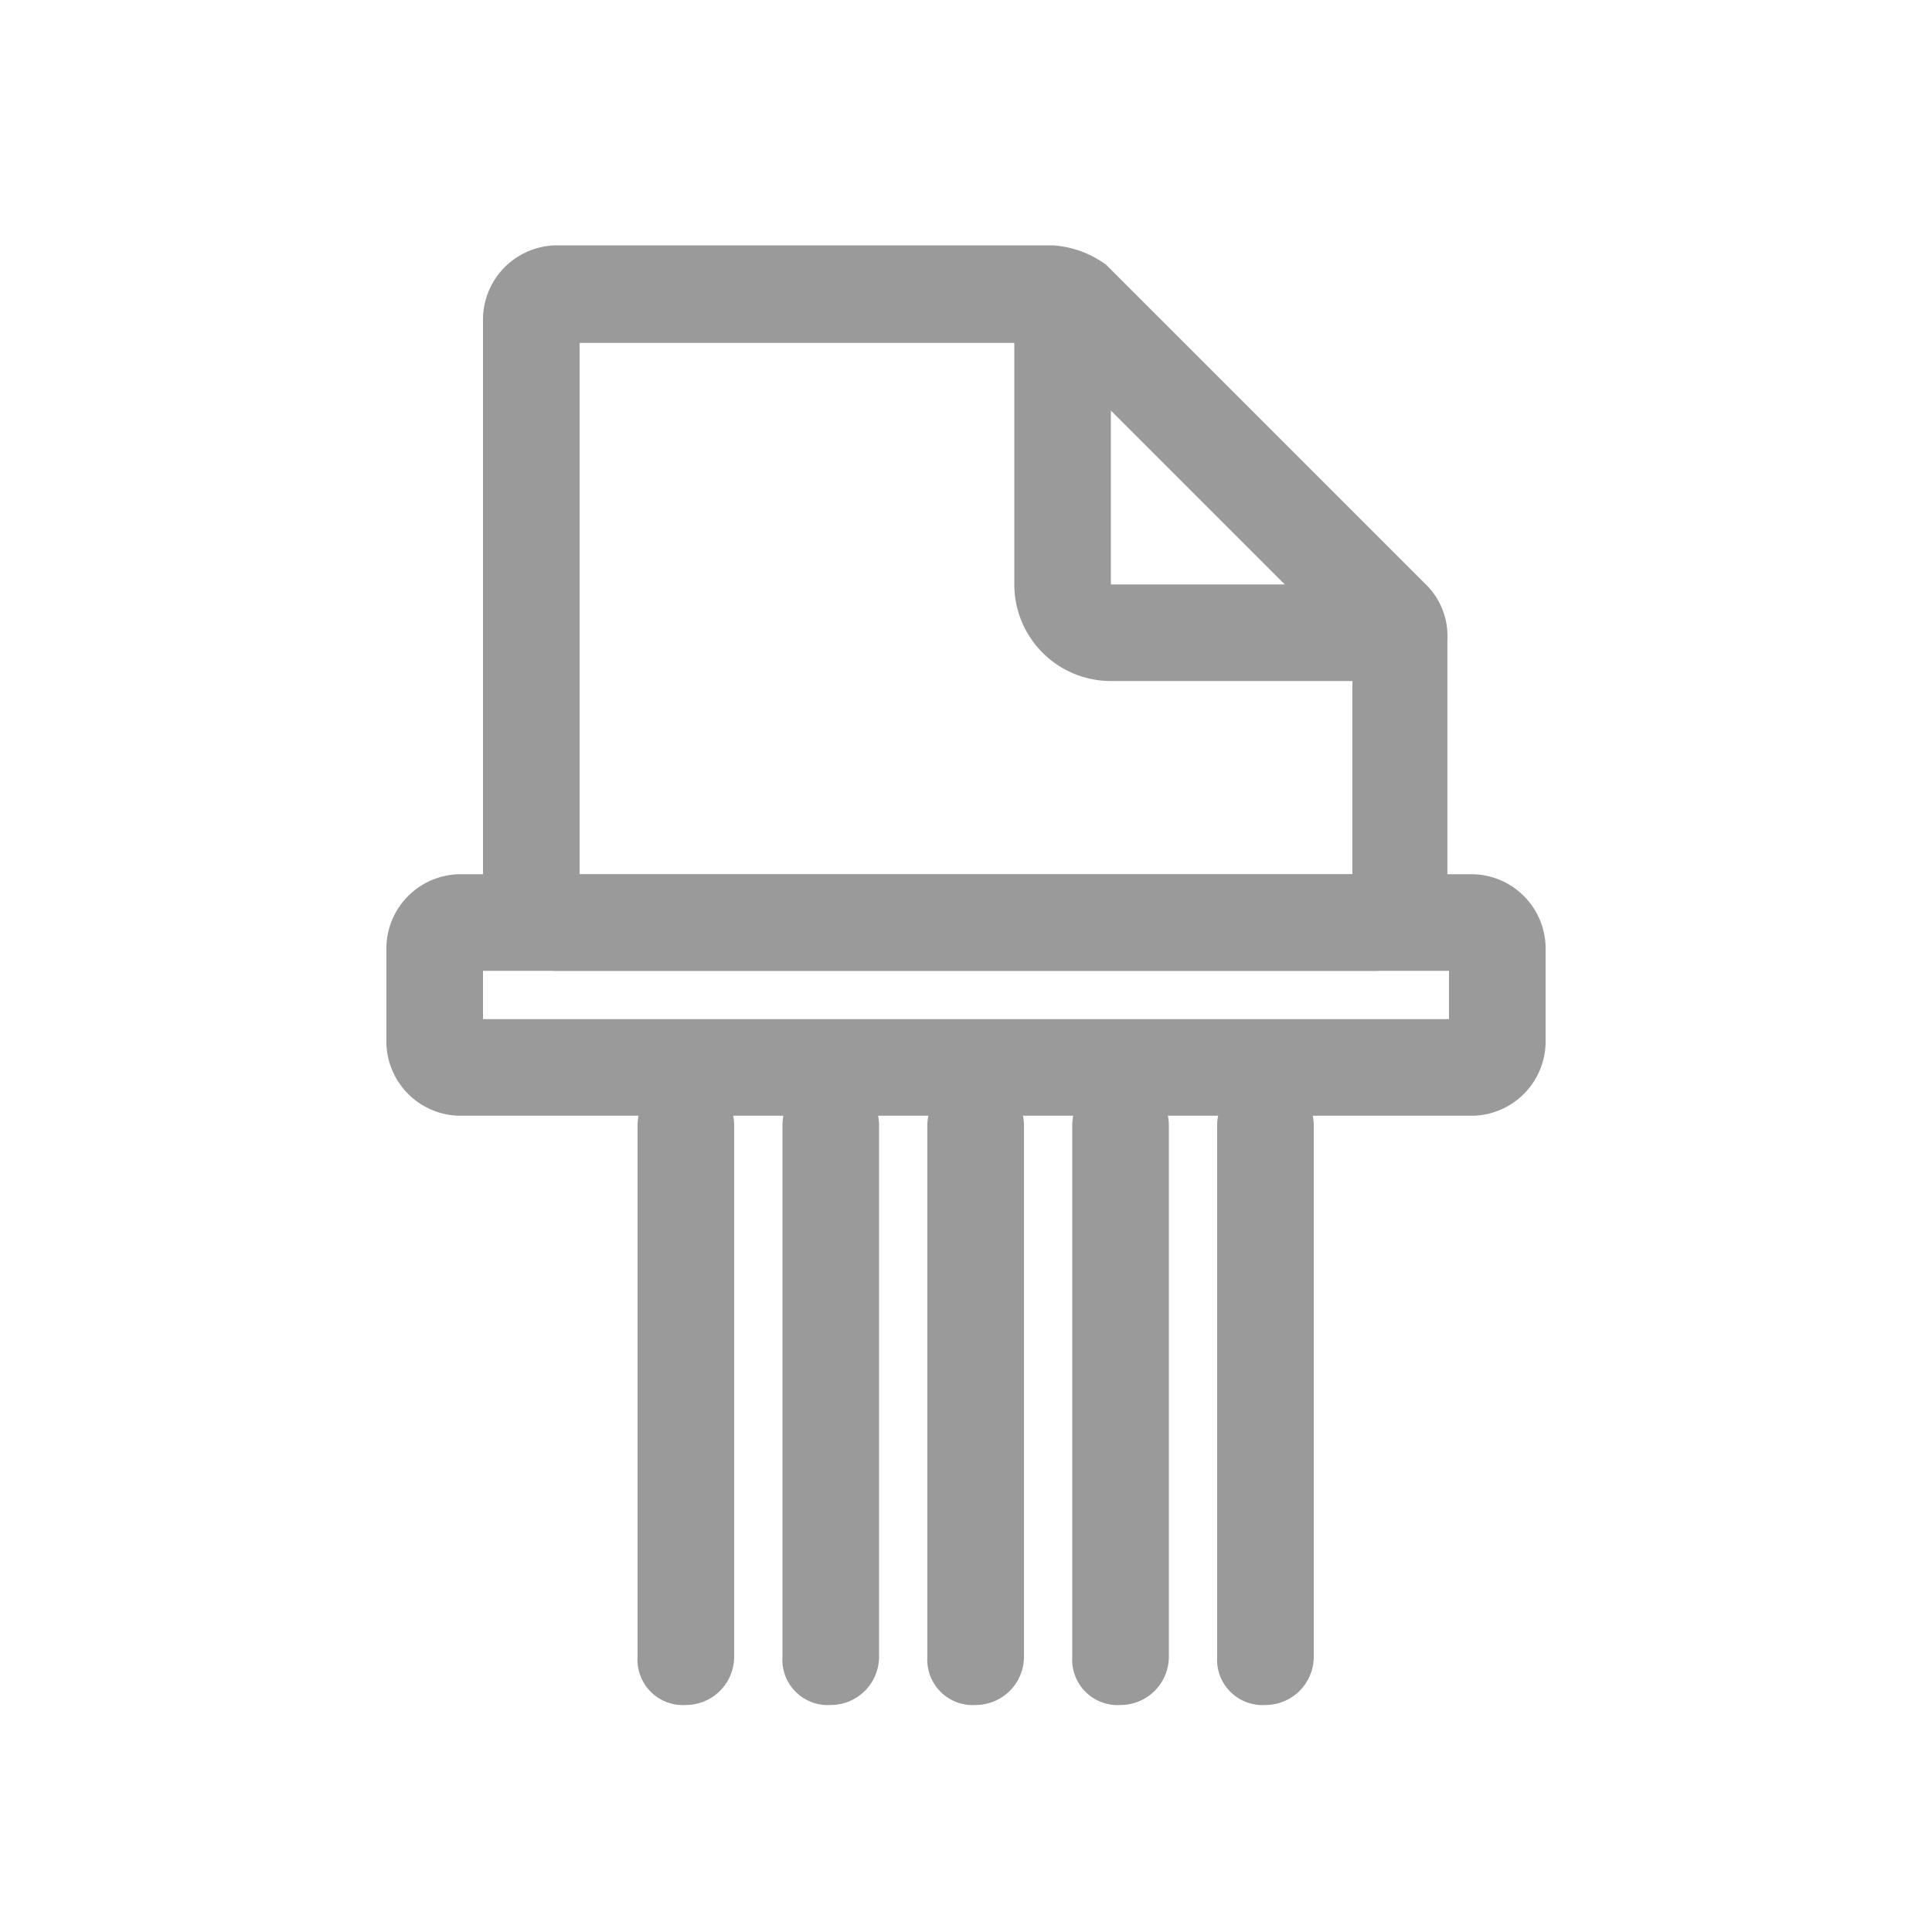 <svg id="Laag_1" data-name="Laag 1" xmlns="http://www.w3.org/2000/svg" width="60" height="60" viewBox="0 0 60 60"><defs><style>.cls-1{fill:#fff;fill-opacity:0;}.cls-2{fill:#9a9a9a;}</style></defs><title>s-g-icon-vertrouwelijkpapier</title><rect class="cls-1" width="60" height="60"/><path class="cls-2" d="M42.75,239.28H17.25A2.31,2.31,0,0,1,15,237V219a2.31,2.31,0,0,1,2.25-2.25H32.7a3.15,3.15,0,0,1,1.65.6l10,10a2.25,2.25,0,0,1,.6,1.65v8A2.31,2.31,0,0,1,42.75,239.28Zm-24.75-3H42v-6.9l-9.6-9.6H18v16.5Z" transform="translate(0 -209.13)"/><path class="cls-2" d="M43.5,230.28h-9a3,3,0,0,1-3-3v-9h3v9h9v3Z" transform="translate(0 -209.13)"/><path class="cls-2" d="M45.75,243.78H14.25A2.31,2.31,0,0,1,12,241.53v-3a2.31,2.31,0,0,1,2.25-2.25h31.5A2.31,2.31,0,0,1,48,238.53h0v3A2.31,2.31,0,0,1,45.75,243.78Zm-30.75-3H45v-1.5H15v1.5Z" transform="translate(0 -209.13)"/><path class="cls-2" d="M21.3,262.08a1.41,1.41,0,0,1-1.5-1.5v-16.5a1.5,1.5,0,1,1,3,0v16.5A1.5,1.5,0,0,1,21.3,262.08Z" transform="translate(0 -209.13)"/><path class="cls-2" d="M39.3,262.08a1.41,1.41,0,0,1-1.5-1.5v-16.5a1.5,1.5,0,1,1,3,0v16.5A1.5,1.5,0,0,1,39.3,262.08Z" transform="translate(0 -209.13)"/><path class="cls-2" d="M25.8,262.08a1.41,1.41,0,0,1-1.5-1.5v-16.5a1.5,1.5,0,1,1,3,0v16.5A1.5,1.5,0,0,1,25.8,262.08Z" transform="translate(0 -209.13)"/><path class="cls-2" d="M30.3,262.08a1.41,1.41,0,0,1-1.5-1.5v-16.5a1.5,1.5,0,1,1,3,0v16.5A1.5,1.5,0,0,1,30.3,262.08Z" transform="translate(0 -209.13)"/><path class="cls-2" d="M34.8,262.08a1.41,1.41,0,0,1-1.5-1.5v-16.5a1.5,1.5,0,1,1,3,0v16.5A1.5,1.5,0,0,1,34.8,262.08Z" transform="translate(0 -209.13)"/></svg>